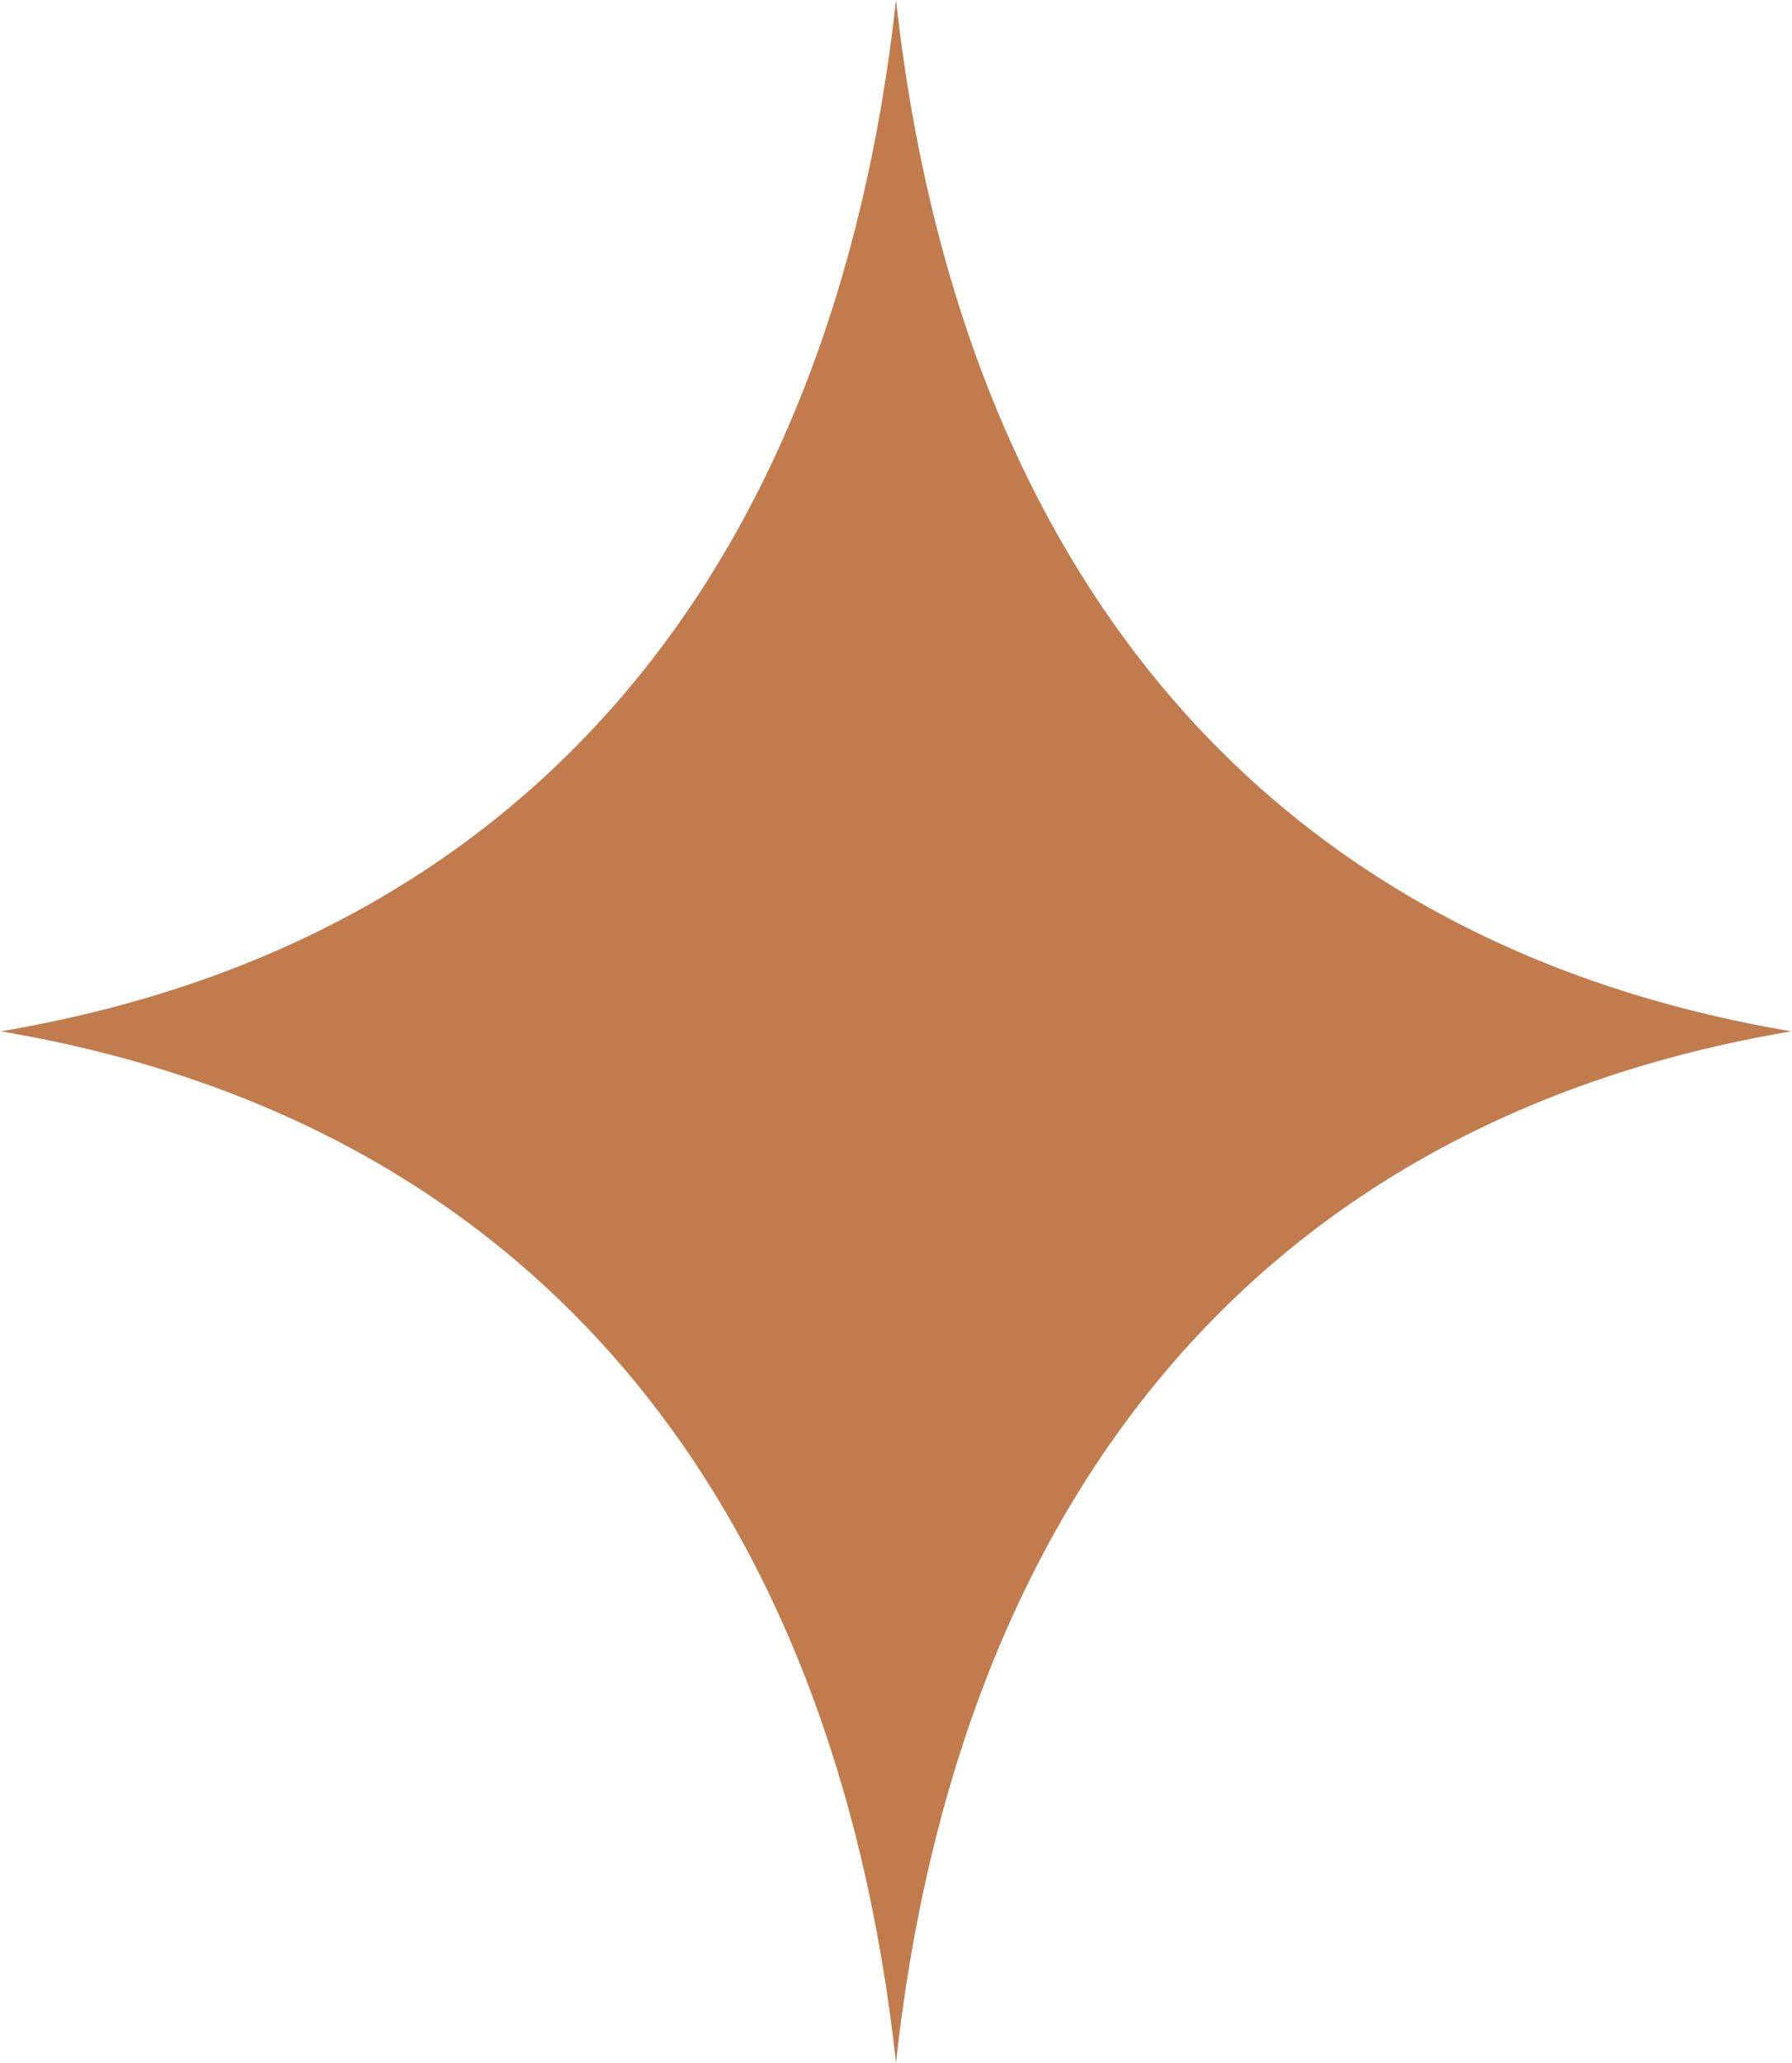 <svg xmlns="http://www.w3.org/2000/svg" xmlns:xlink="http://www.w3.org/1999/xlink" preserveAspectRatio="xMidYMid meet" version="1.0" viewBox="0.0 0.0 434.2 500.0" zoomAndPan="magnify" style="fill: rgb(0, 0, 0);" original_string_length="561" width="24.434px" height="28.114px"><g id="__id1_sqhk2dnf3t"><path d="M217.1,0C202.1,137,128.6,228.3,0,250c128.6,21.7,202.1,113,217.1,250c15-137,88.5-228.3,217.1-250 C305.7,228.3,232.2,137,217.1,0z" style="fill: rgb(193, 123, 77);"/></g></svg>